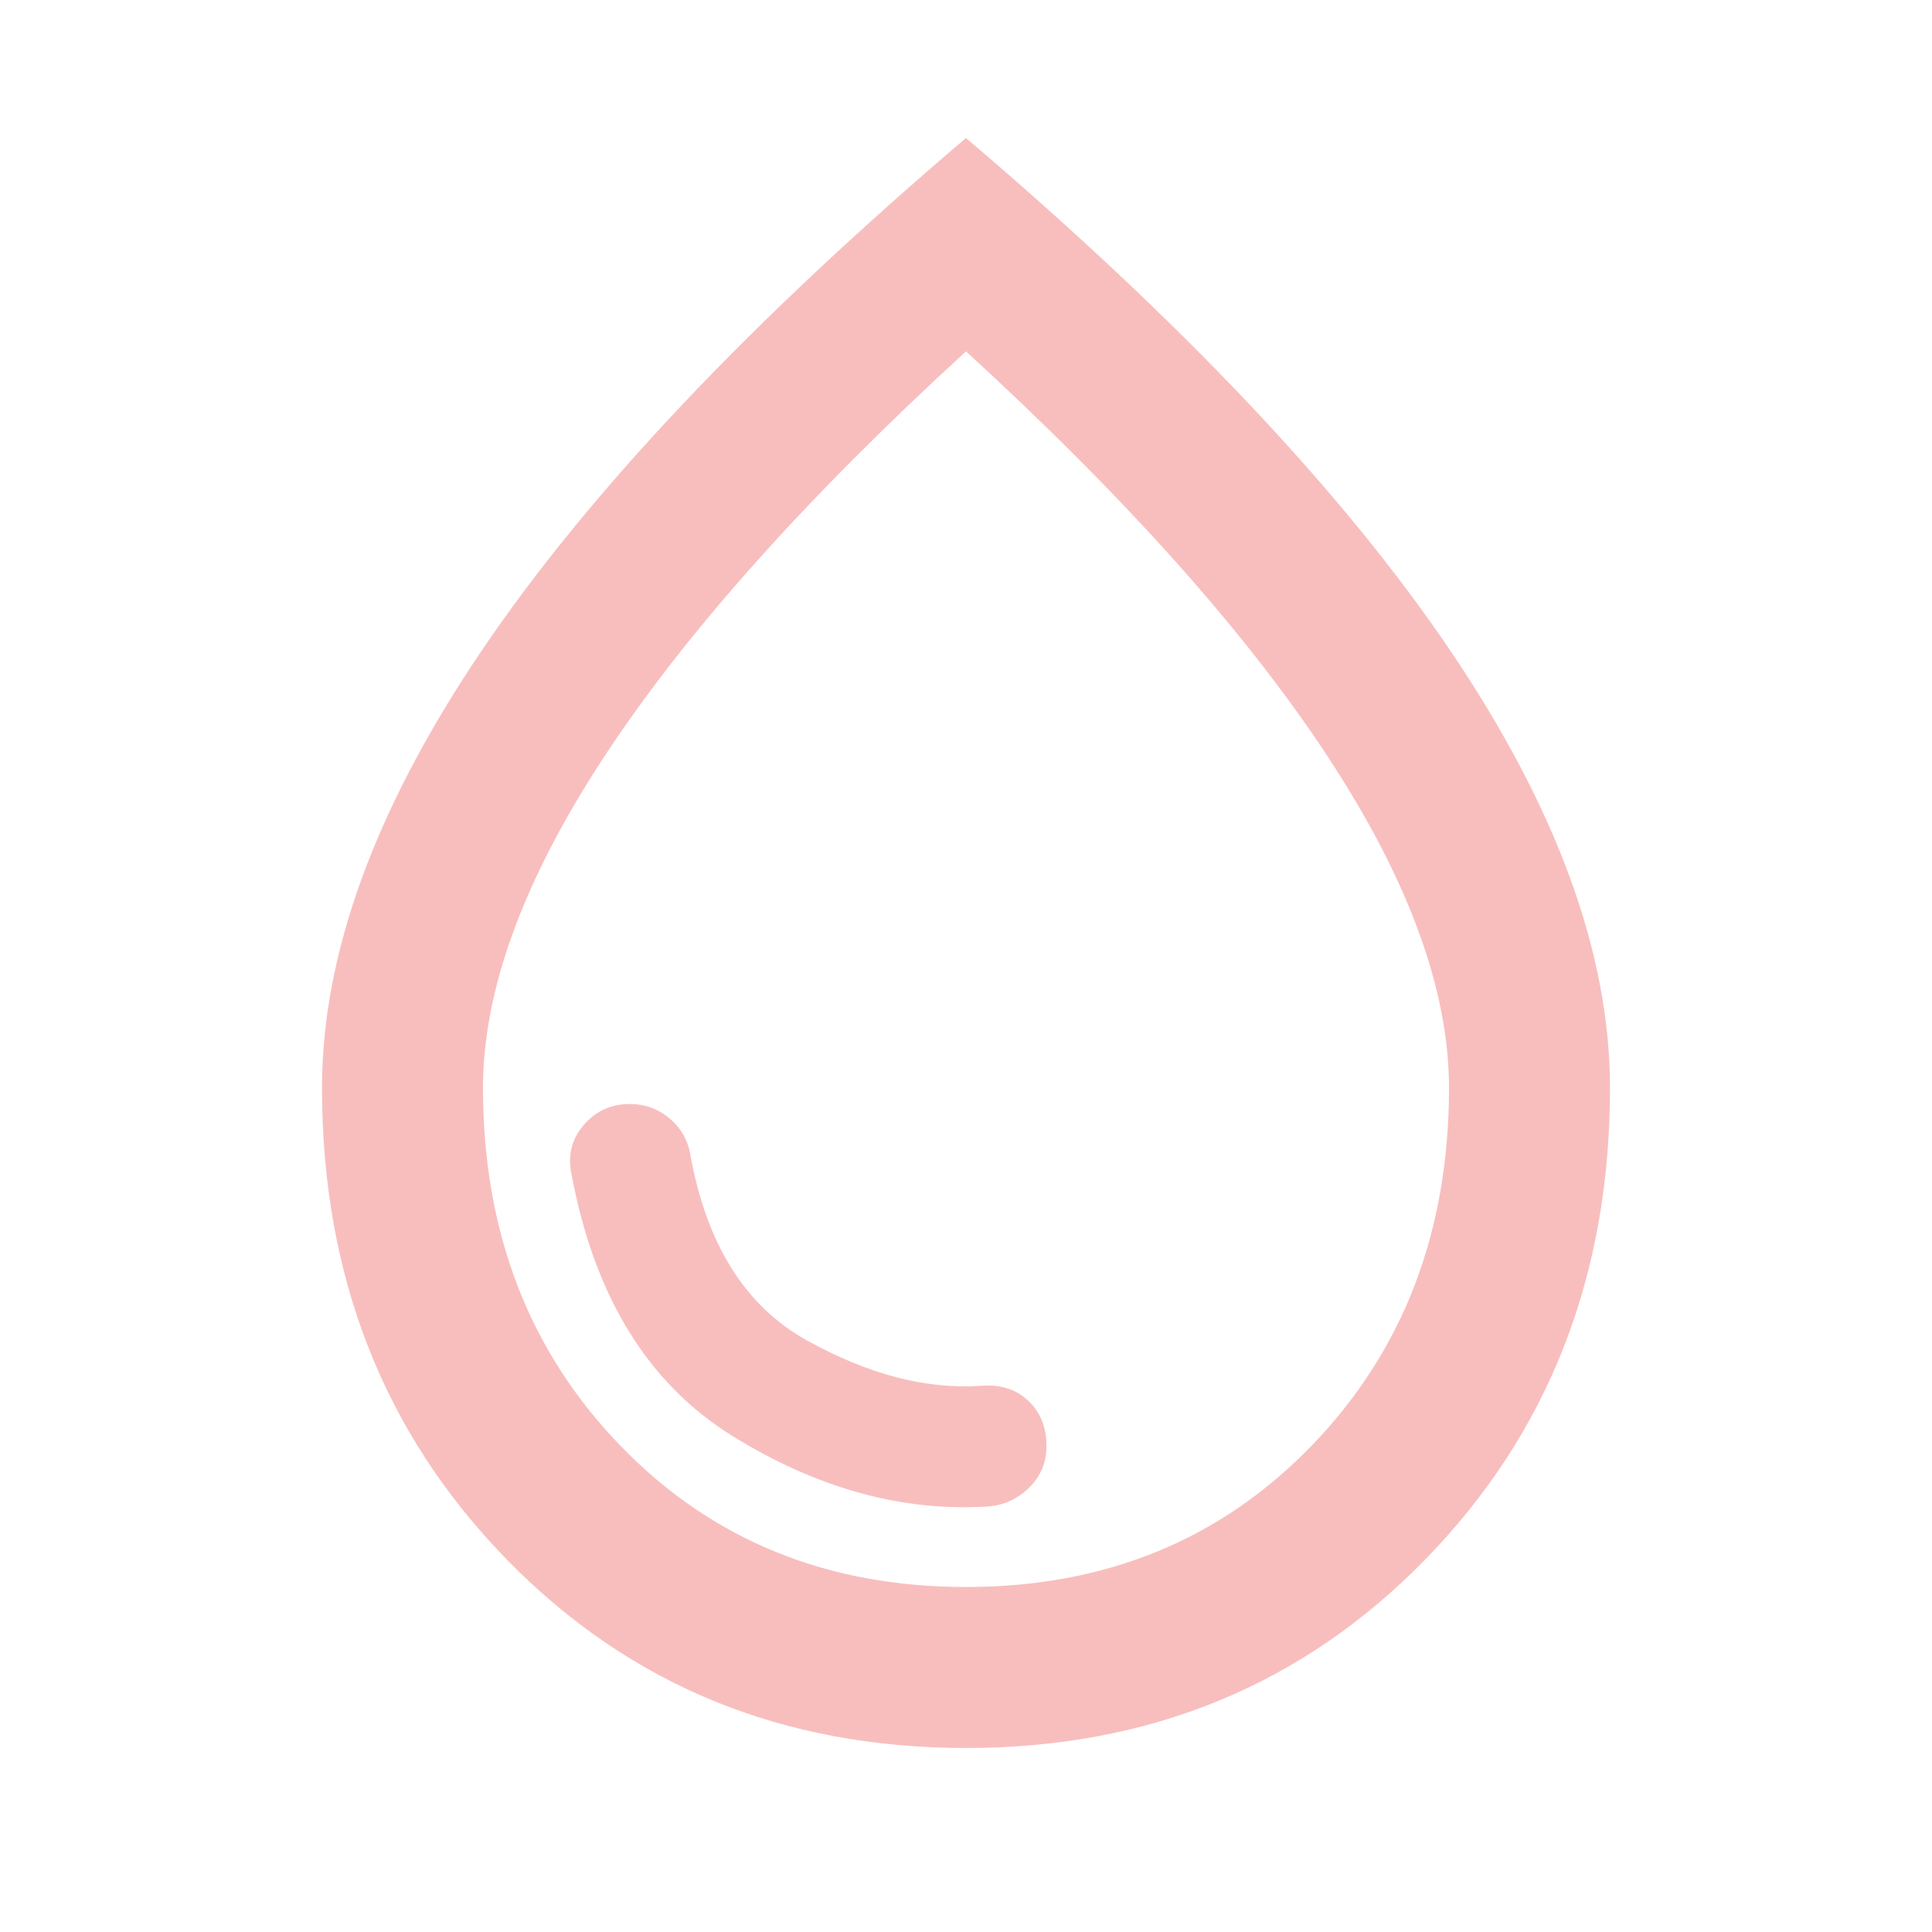 <svg width="42" height="42" viewBox="0 0 42 42" fill="none" xmlns="http://www.w3.org/2000/svg">
<path d="M21.481 32.75C21.831 32.721 22.13 32.582 22.378 32.334C22.626 32.087 22.75 31.788 22.75 31.438C22.75 31.029 22.619 30.701 22.356 30.453C22.094 30.205 21.758 30.096 21.35 30.125C20.154 30.212 18.885 29.884 17.544 29.141C16.202 28.397 15.356 27.048 15.006 25.094C14.948 24.773 14.795 24.51 14.547 24.306C14.299 24.102 14.015 24 13.694 24C13.285 24 12.95 24.153 12.688 24.459C12.425 24.766 12.338 25.123 12.425 25.531C12.921 28.185 14.088 30.081 15.925 31.219C17.762 32.356 19.615 32.867 21.481 32.75ZM21 38C17.004 38 13.672 36.629 11.003 33.888C8.334 31.146 7 27.733 7 23.65C7 20.733 8.159 17.561 10.478 14.134C12.797 10.707 16.304 6.996 21 3C25.696 6.996 29.203 10.707 31.522 14.134C33.841 17.561 35 20.733 35 23.65C35 27.733 33.666 31.146 30.997 33.888C28.328 36.629 24.996 38 21 38ZM21 34.5C24.033 34.5 26.542 33.472 28.525 31.416C30.508 29.359 31.5 26.771 31.5 23.65C31.5 21.521 30.618 19.115 28.853 16.431C27.088 13.748 24.471 10.817 21 7.638C17.529 10.817 14.912 13.748 13.147 16.431C11.382 19.115 10.5 21.521 10.5 23.65C10.5 26.771 11.492 29.359 13.475 31.416C15.458 33.472 17.967 34.5 21 34.5Z" fill="#F8BEBE"/>
</svg>
